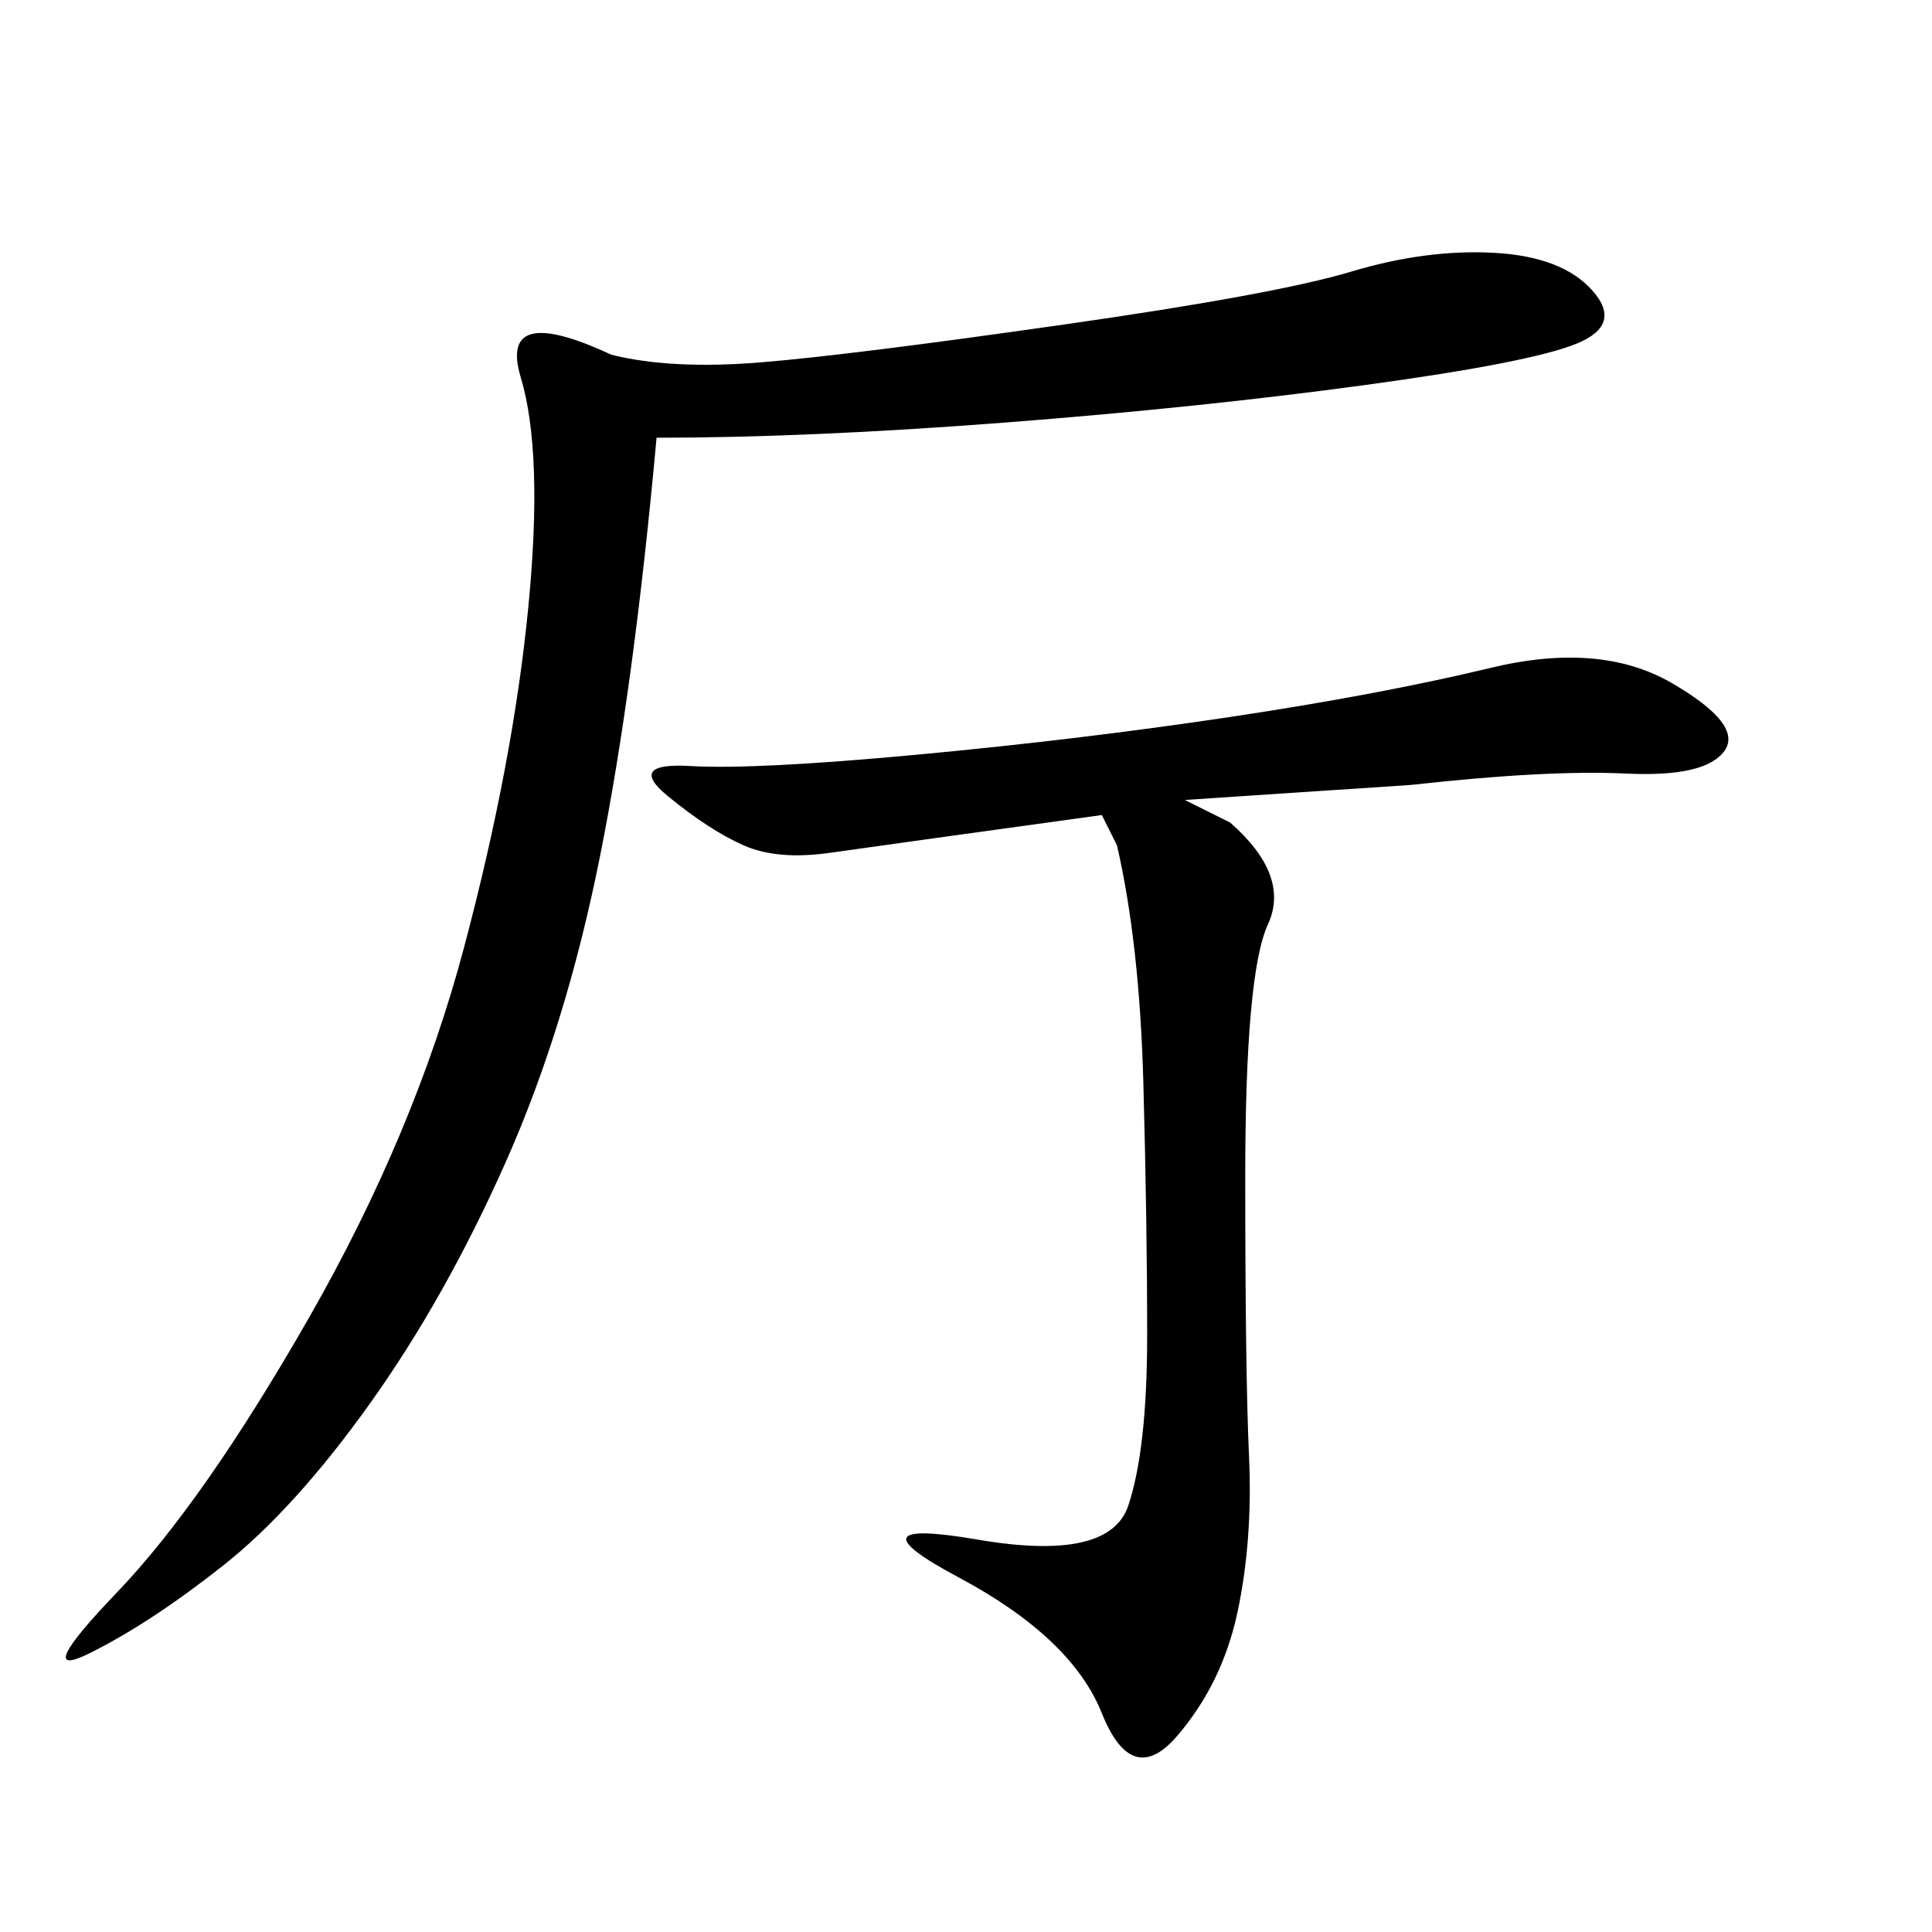 <svg xmlns="http://www.w3.org/2000/svg" xmlns:xlink="http://www.w3.org/1999/xlink" width="300" height="300"><path d="M94.92 55.08Q104.30 57.42 118.36 56.25Q132.42 55.08 165.23 50.39Q198.05 45.70 209.77 42.19Q221.48 38.67 232.03 39.26Q242.58 39.84 247.27 45.12Q251.95 50.39 244.92 53.32Q237.89 56.25 212.11 59.77Q186.33 63.28 155.86 65.63Q125.39 67.97 101.95 67.97L101.95 67.97Q98.44 106.64 93.16 133.01Q87.89 159.38 78.52 180.47Q69.14 201.56 57.42 217.97Q45.70 234.38 34.57 243.16Q23.44 251.95 14.06 256.64Q4.69 261.33 18.16 247.27Q31.64 233.20 48.05 204.49Q64.45 175.78 72.07 147.07Q79.69 118.36 82.03 94.34Q84.38 70.31 80.86 58.59Q77.34 46.88 94.92 55.08L94.92 55.08ZM183.98 124.22L191.02 127.73Q200.39 135.94 196.88 143.55Q193.36 151.17 193.36 182.81L193.36 182.81Q193.36 213.28 193.95 226.17Q194.53 239.06 192.19 250.20Q189.84 261.33 182.81 269.53Q175.78 277.73 171.09 266.02Q166.41 254.30 148.83 244.92Q131.25 235.55 151.76 239.06Q172.27 242.58 175.20 233.79Q178.13 225 178.13 207.42L178.13 207.42Q178.13 189.84 177.54 168.16Q176.95 146.48 173.44 131.25L173.44 131.25L171.09 126.56Q137.11 131.25 128.91 132.42Q120.70 133.59 115.43 131.25Q110.16 128.91 103.71 123.63Q97.27 118.36 107.23 118.95Q117.19 119.53 142.38 117.19Q167.58 114.84 191.02 111.33Q214.45 107.81 231.45 103.71Q248.44 99.61 259.57 106.05Q270.70 112.50 267.77 116.60Q264.84 120.70 252.54 120.12Q240.23 119.53 219.14 121.88L219.14 121.88L183.98 124.22Z"/></svg>